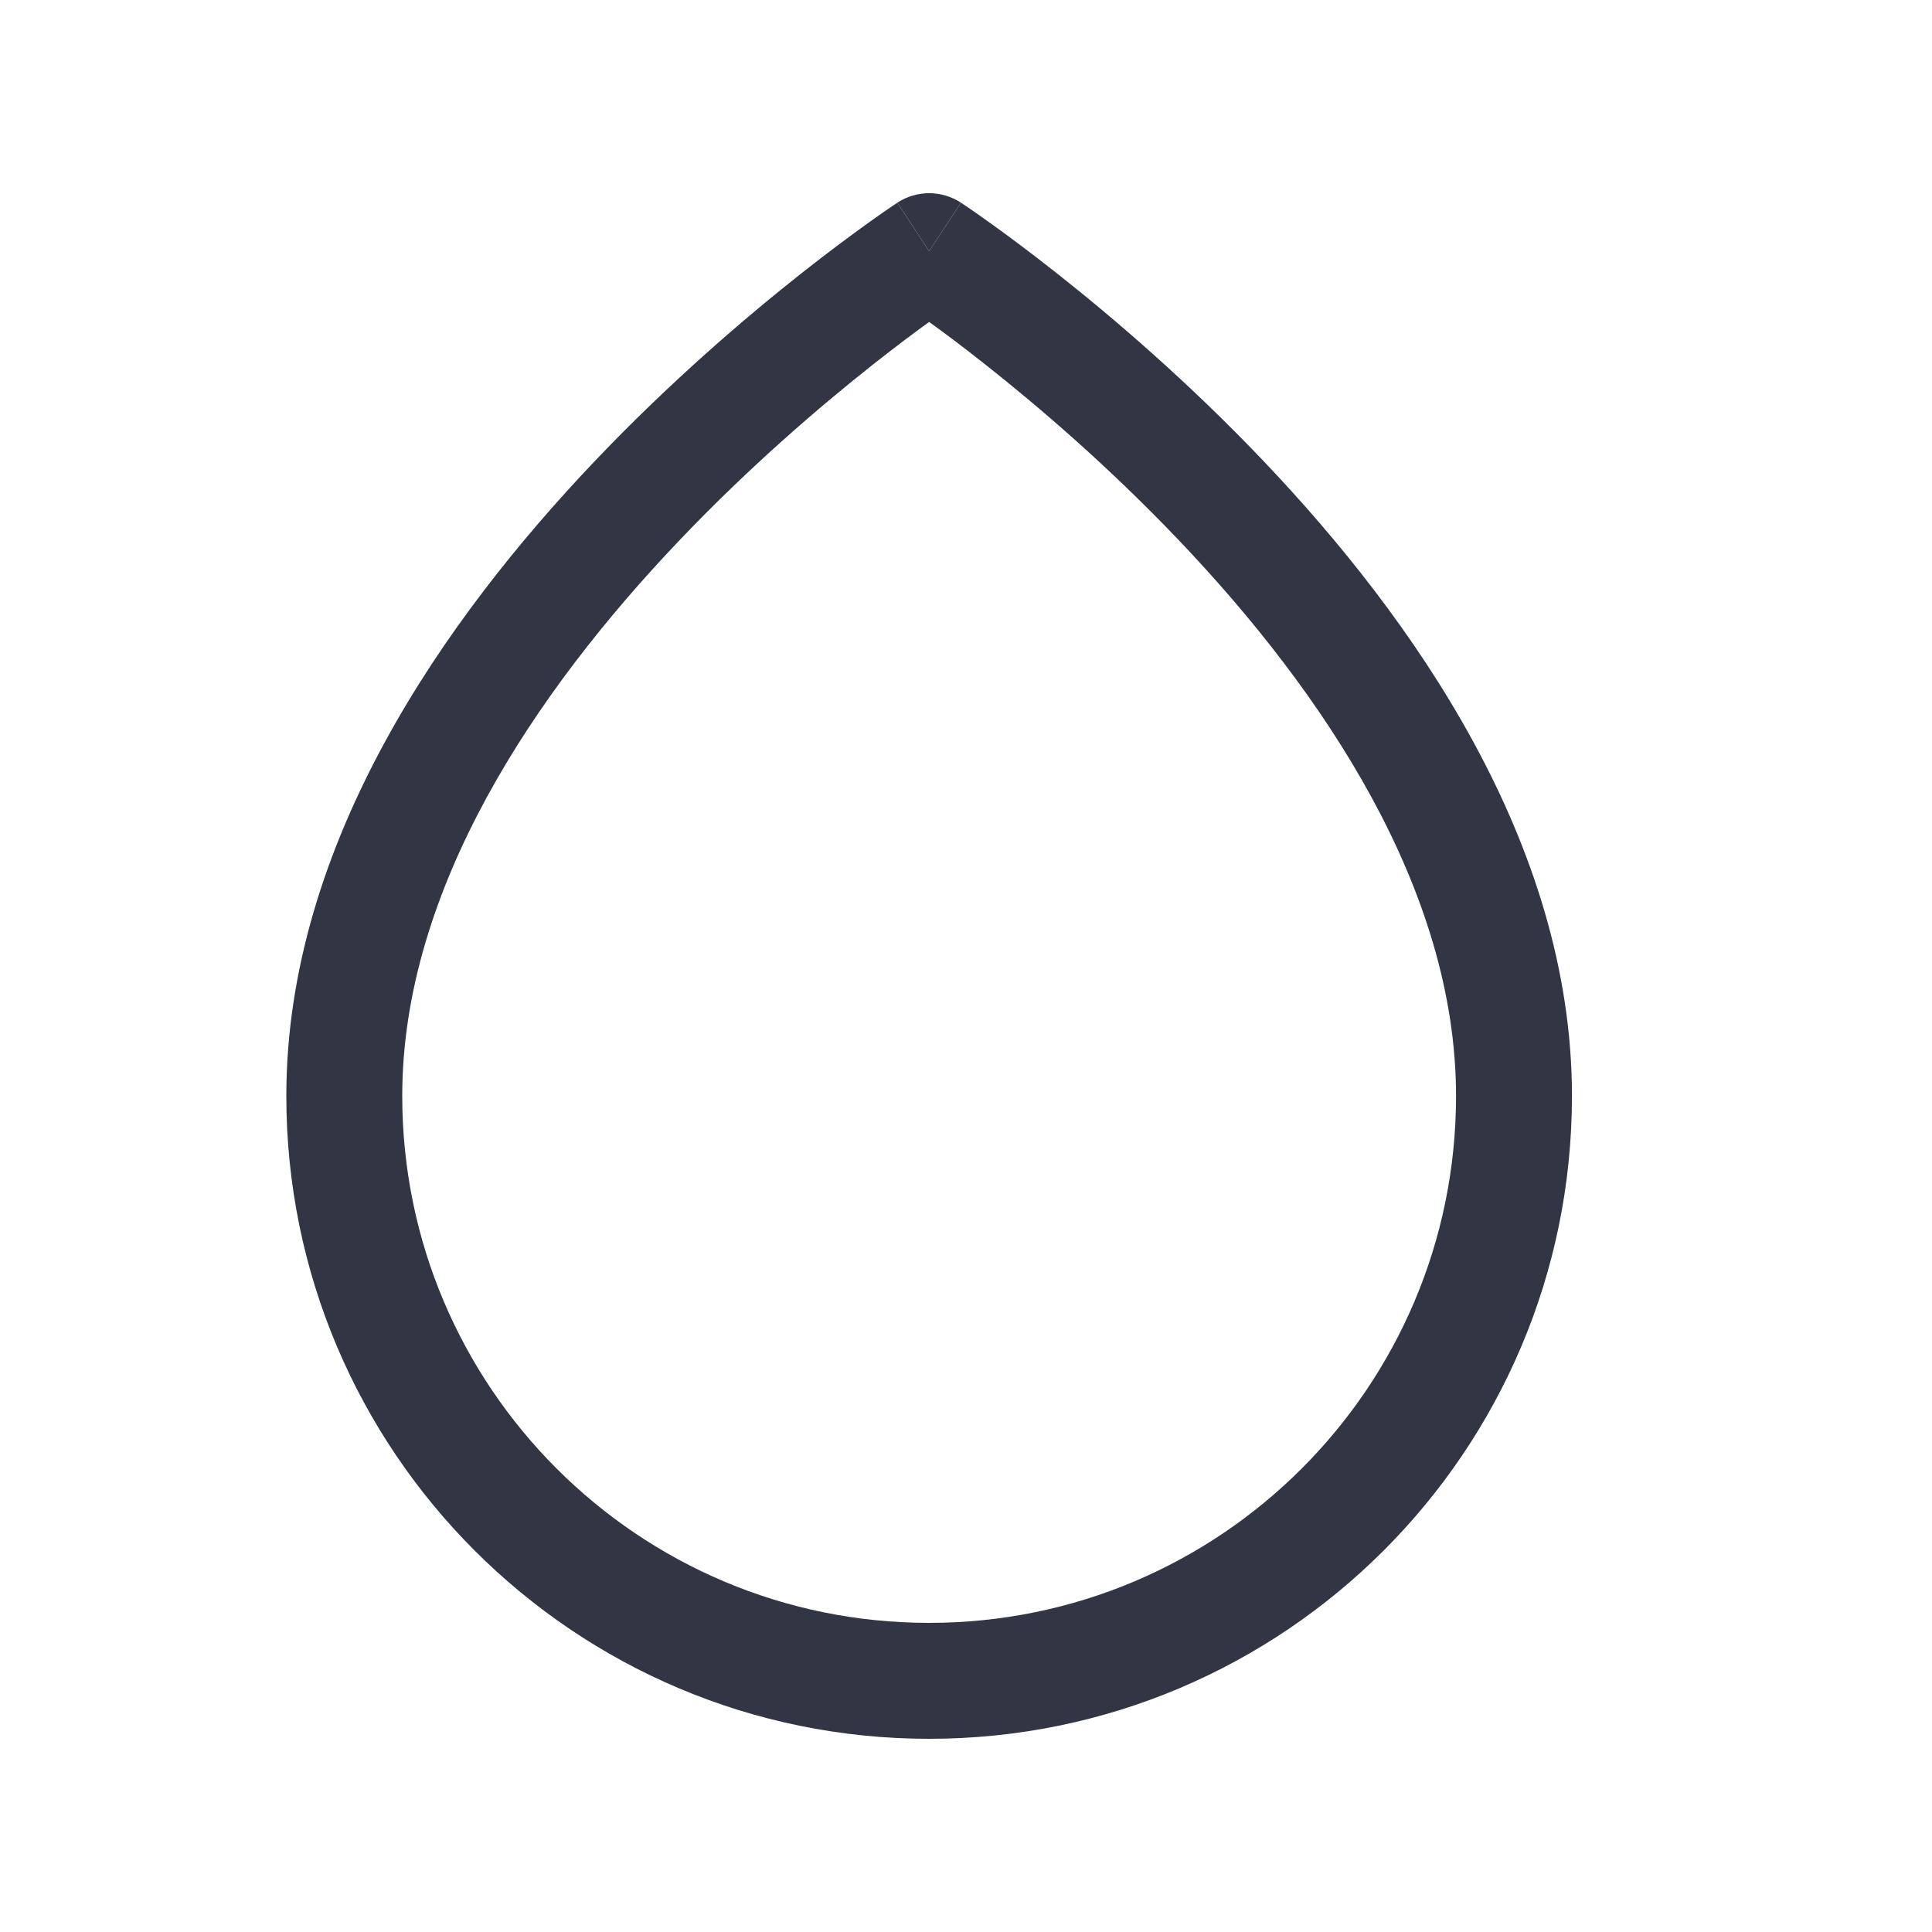 <svg width="25" height="25" viewBox="0 0 25 25" fill="none" xmlns="http://www.w3.org/2000/svg">
<path d="M12.435 2.623L12.023 3.25L11.611 2.623C11.861 2.459 12.185 2.459 12.435 2.623Z" fill="#323544"/>
<path fill-rule="evenodd" clip-rule="evenodd" d="M11.611 2.623C11.611 2.623 11.611 2.623 12.023 3.25C12.435 2.623 12.435 2.623 12.435 2.623L12.437 2.624L12.438 2.625L12.444 2.629L12.463 2.642C12.479 2.652 12.502 2.668 12.532 2.688C12.591 2.729 12.677 2.788 12.784 2.865C13 3.019 13.305 3.244 13.67 3.532C14.4 4.108 15.374 4.94 16.351 5.967C18.275 7.99 20.341 10.905 20.341 14.182C20.341 18.776 16.617 22.5 12.023 22.5C7.429 22.5 3.705 18.776 3.705 14.182C3.705 10.905 5.772 7.99 7.696 5.967C8.673 4.94 9.647 4.108 10.376 3.532C10.741 3.244 11.047 3.019 11.262 2.865C11.37 2.788 11.455 2.729 11.515 2.688C11.544 2.668 11.568 2.652 11.584 2.642L11.603 2.629L11.608 2.625L11.611 2.623ZM12.023 4.166C11.835 4.302 11.59 4.485 11.305 4.71C10.616 5.254 9.698 6.039 8.783 7.001C6.923 8.956 5.205 11.506 5.205 14.182C5.205 17.947 8.258 21 12.023 21C15.789 21 18.841 17.947 18.841 14.182C18.841 11.506 17.124 8.956 15.264 7.001C14.349 6.039 13.431 5.254 12.741 4.71C12.457 4.485 12.212 4.302 12.023 4.166Z" fill="#323544"/>
</svg>
